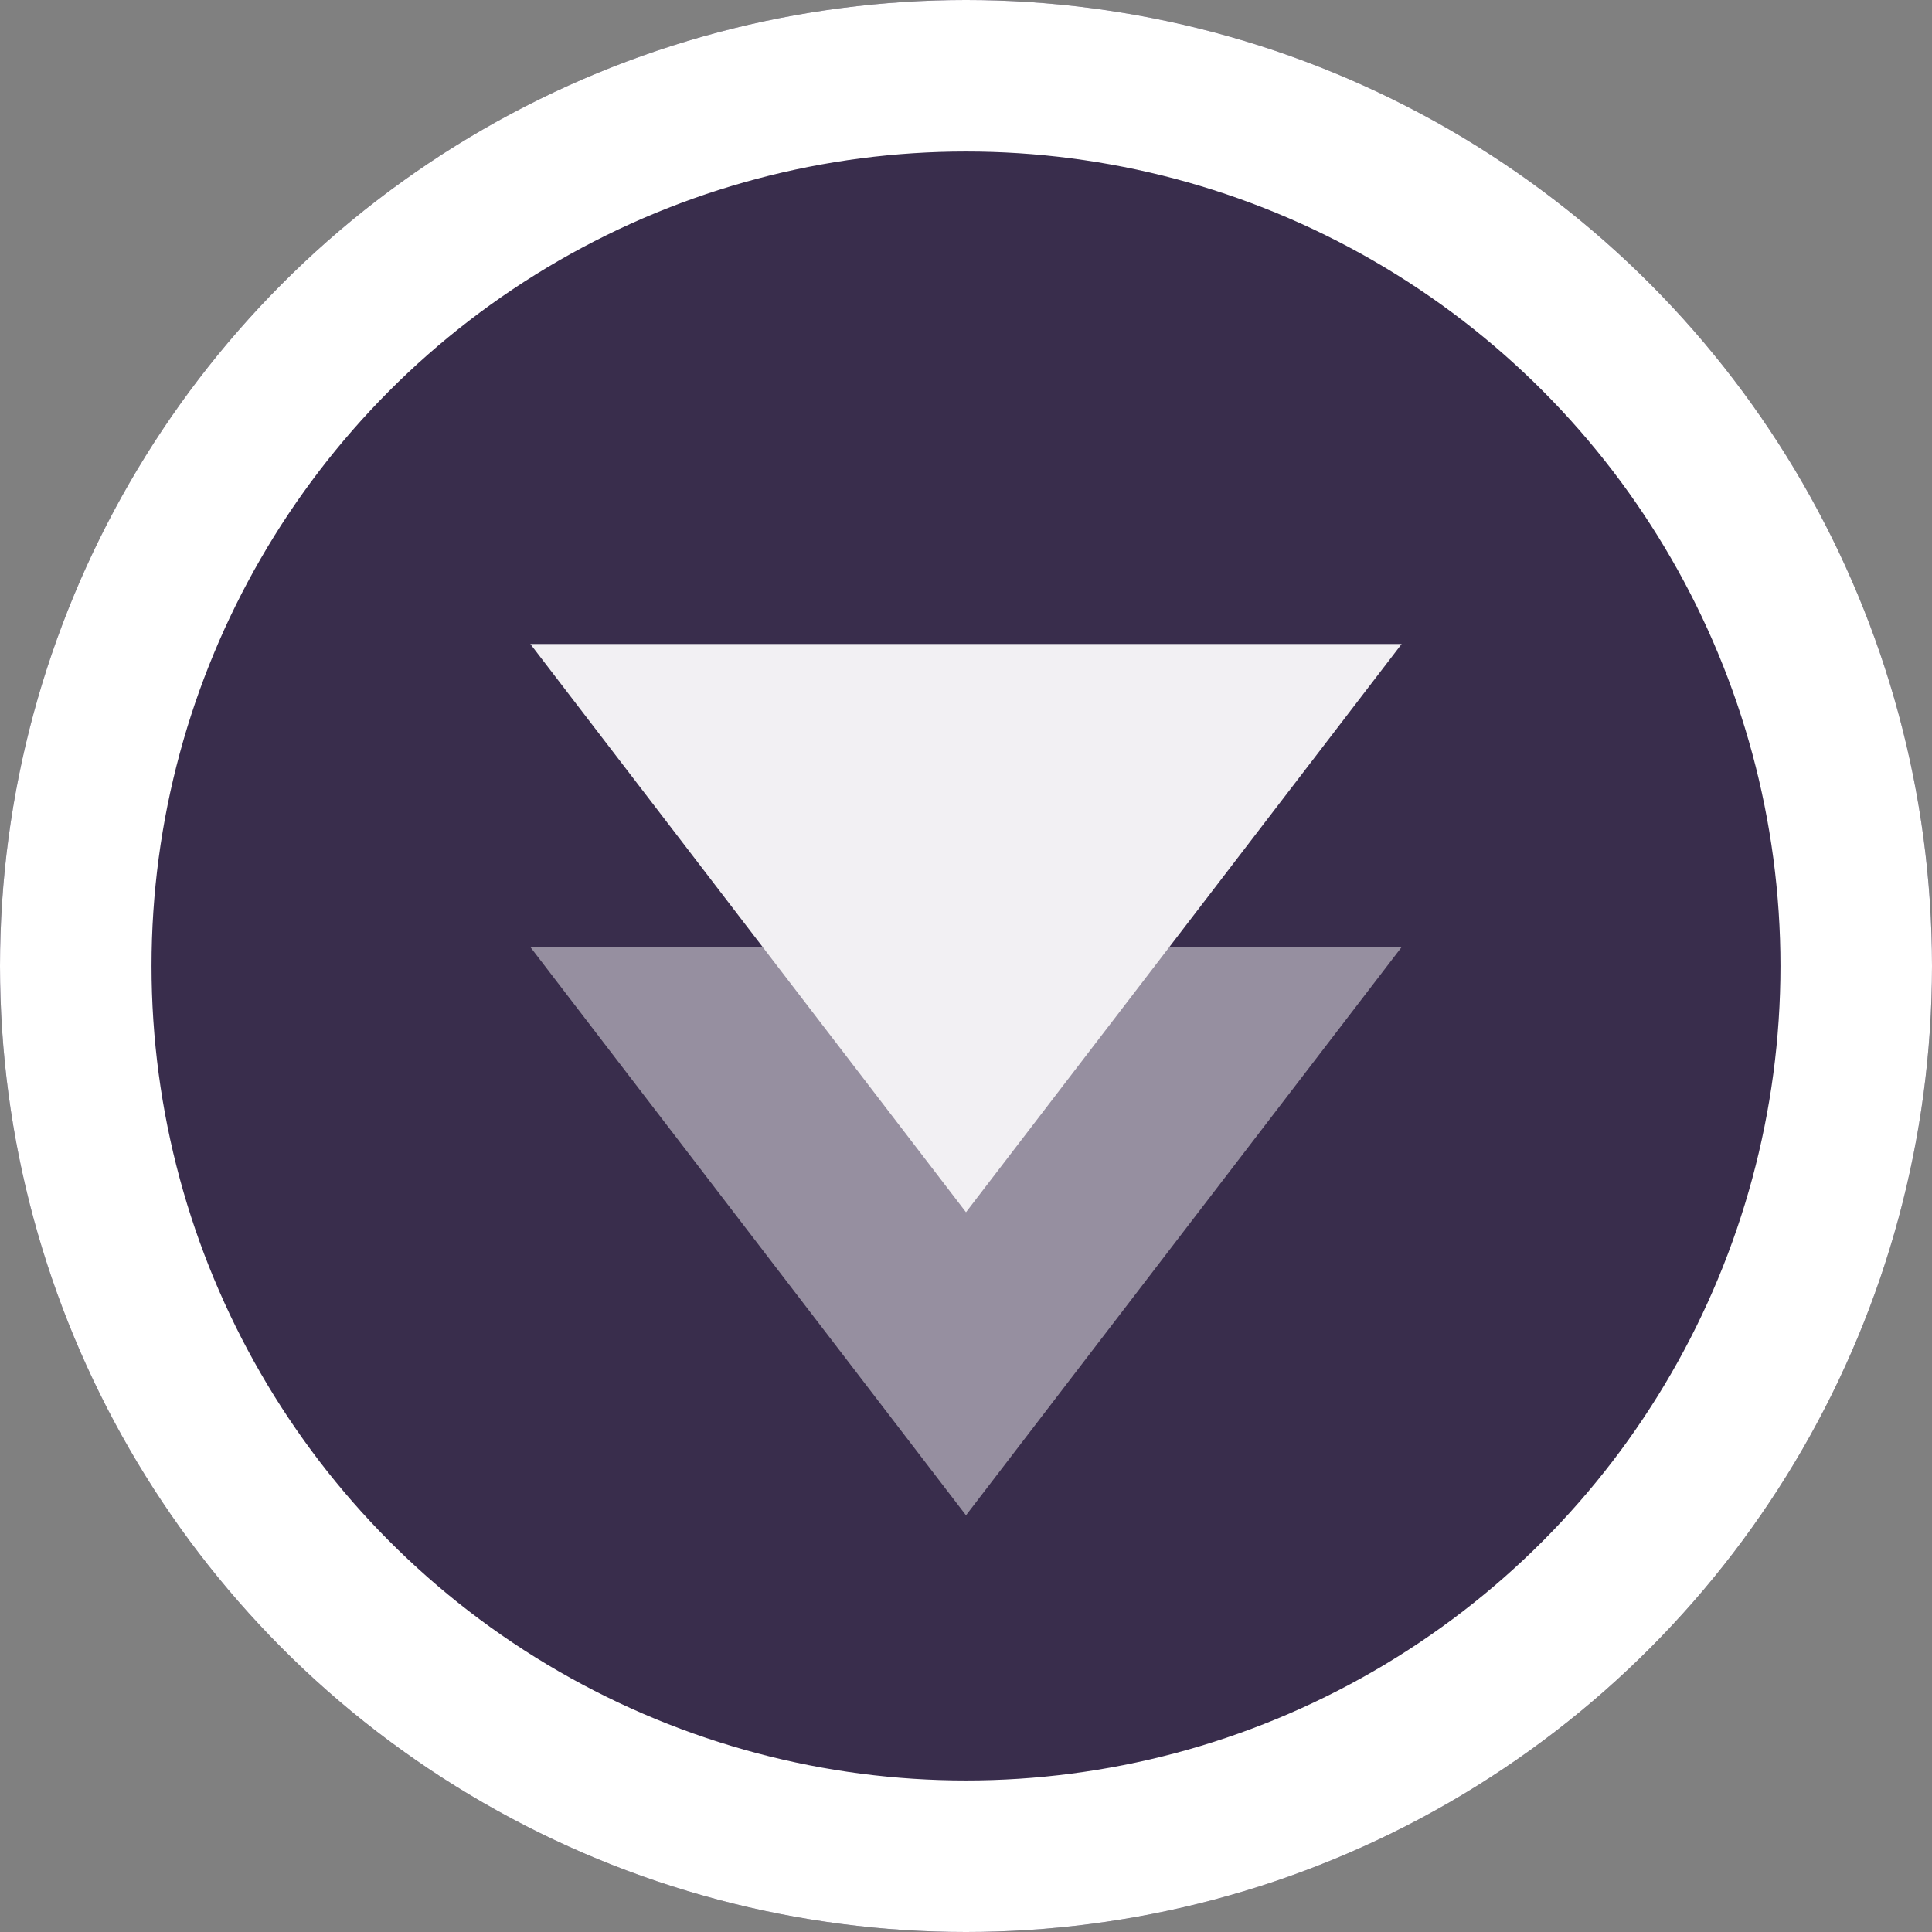 <svg id="Component_22_4" data-name="Component 22 – 4" xmlns="http://www.w3.org/2000/svg" width="51" height="51" viewBox="0 0 51 51">
  <rect x="0" y="0" width="51" height="51" fill="#808080" stroke="none"/>
  <g id="Group_302" data-name="Group 302">
    <g id="Ellipse_7" data-name="Ellipse 7" fill="#392d4c" stroke="#fff" stroke-width="4">
      <circle cx="25.5" cy="25.5" r="25.5" stroke="none"/>
      <circle cx="25.5" cy="25.5" r="23.5" fill="none"/>
    </g>
  </g>
  <g id="Group_315" data-name="Group 315" transform="translate(-233 -1690)">
    <path id="Polygon_5" data-name="Polygon 5" d="M11.5,0,23,15H0Z" transform="translate(270 1730) rotate(180)" fill="#f2f0f3" opacity="0.504"/>
    <path id="Polygon_6" data-name="Polygon 6" d="M11.5,0,23,15H0Z" transform="translate(270 1722) rotate(180)" fill="#f2f0f3"/>
  </g>
</svg>
